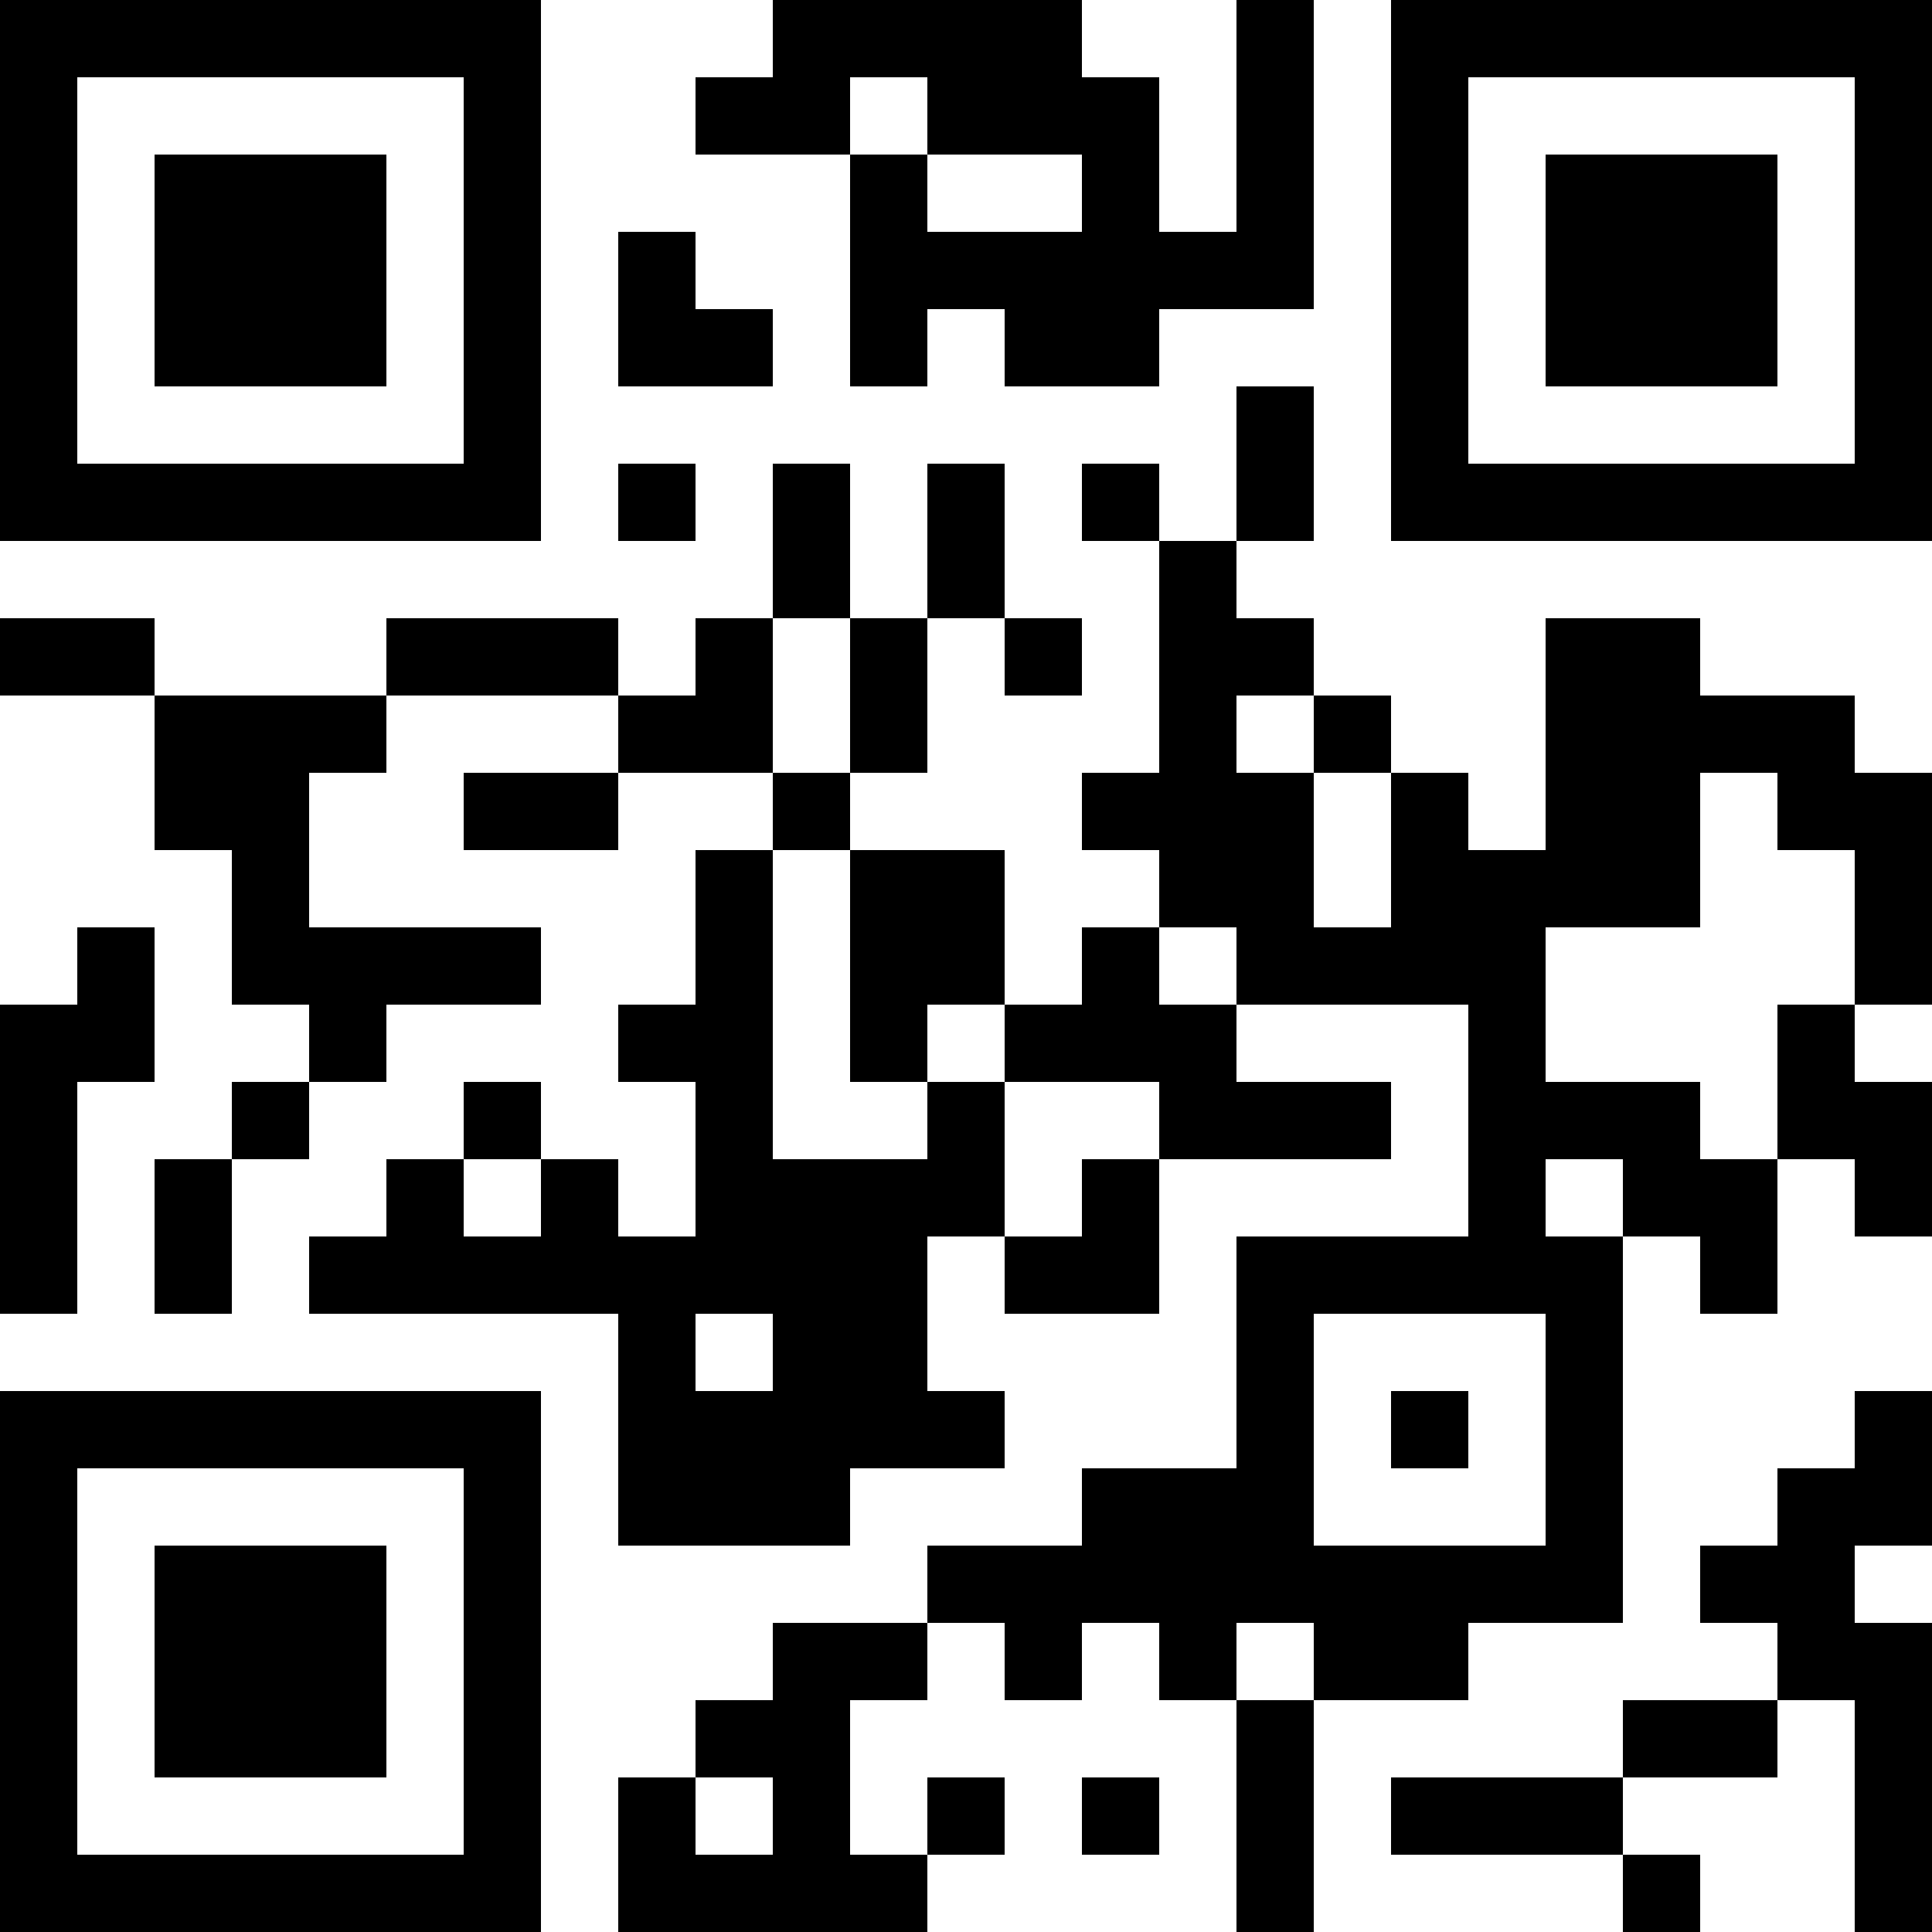 <?xml version="1.0" encoding="UTF-8"?>
<svg xmlns="http://www.w3.org/2000/svg" version="1.1" width="1000" height="1000" viewBox="0 0 1000 1000"><rect x="0" y="0" width="1000" height="1000" fill="#ffffff"/><g transform="scale(40)"><g transform="translate(0,0)"><path fill-rule="evenodd" d="M10 0L10 1L9 1L9 2L11 2L11 5L12 5L12 4L13 4L13 5L15 5L15 4L17 4L17 0L16 0L16 3L15 3L15 1L14 1L14 0ZM11 1L11 2L12 2L12 3L14 3L14 2L12 2L12 1ZM8 3L8 5L10 5L10 4L9 4L9 3ZM16 5L16 7L15 7L15 6L14 6L14 7L15 7L15 10L14 10L14 11L15 11L15 12L14 12L14 13L13 13L13 11L11 11L11 10L12 10L12 8L13 8L13 9L14 9L14 8L13 8L13 6L12 6L12 8L11 8L11 6L10 6L10 8L9 8L9 9L8 9L8 8L5 8L5 9L2 9L2 8L0 8L0 9L2 9L2 11L3 11L3 13L4 13L4 14L3 14L3 15L2 15L2 17L3 17L3 15L4 15L4 14L5 14L5 13L7 13L7 12L4 12L4 10L5 10L5 9L8 9L8 10L6 10L6 11L8 11L8 10L10 10L10 11L9 11L9 13L8 13L8 14L9 14L9 16L8 16L8 15L7 15L7 14L6 14L6 15L5 15L5 16L4 16L4 17L8 17L8 20L11 20L11 19L13 19L13 18L12 18L12 16L13 16L13 17L15 17L15 15L18 15L18 14L16 14L16 13L19 13L19 16L16 16L16 19L14 19L14 20L12 20L12 21L10 21L10 22L9 22L9 23L8 23L8 25L12 25L12 24L13 24L13 23L12 23L12 24L11 24L11 22L12 22L12 21L13 21L13 22L14 22L14 21L15 21L15 22L16 22L16 25L17 25L17 22L19 22L19 21L21 21L21 16L22 16L22 17L23 17L23 15L24 15L24 16L25 16L25 14L24 14L24 13L25 13L25 10L24 10L24 9L22 9L22 8L20 8L20 11L19 11L19 10L18 10L18 9L17 9L17 8L16 8L16 7L17 7L17 5ZM8 6L8 7L9 7L9 6ZM10 8L10 10L11 10L11 8ZM16 9L16 10L17 10L17 12L18 12L18 10L17 10L17 9ZM22 10L22 12L20 12L20 14L22 14L22 15L23 15L23 13L24 13L24 11L23 11L23 10ZM10 11L10 15L12 15L12 14L13 14L13 16L14 16L14 15L15 15L15 14L13 14L13 13L12 13L12 14L11 14L11 11ZM1 12L1 13L0 13L0 17L1 17L1 14L2 14L2 12ZM15 12L15 13L16 13L16 12ZM6 15L6 16L7 16L7 15ZM20 15L20 16L21 16L21 15ZM9 17L9 18L10 18L10 17ZM17 17L17 20L20 20L20 17ZM18 18L18 19L19 19L19 18ZM24 18L24 19L23 19L23 20L22 20L22 21L23 21L23 22L21 22L21 23L18 23L18 24L21 24L21 25L22 25L22 24L21 24L21 23L23 23L23 22L24 22L24 25L25 25L25 21L24 21L24 20L25 20L25 18ZM16 21L16 22L17 22L17 21ZM9 23L9 24L10 24L10 23ZM14 23L14 24L15 24L15 23ZM0 0L0 7L7 7L7 0ZM1 1L1 6L6 6L6 1ZM2 2L2 5L5 5L5 2ZM18 0L18 7L25 7L25 0ZM19 1L19 6L24 6L24 1ZM20 2L20 5L23 5L23 2ZM0 18L0 25L7 25L7 18ZM1 19L1 24L6 24L6 19ZM2 20L2 23L5 23L5 20Z" fill="#000000"/></g></g></svg>
